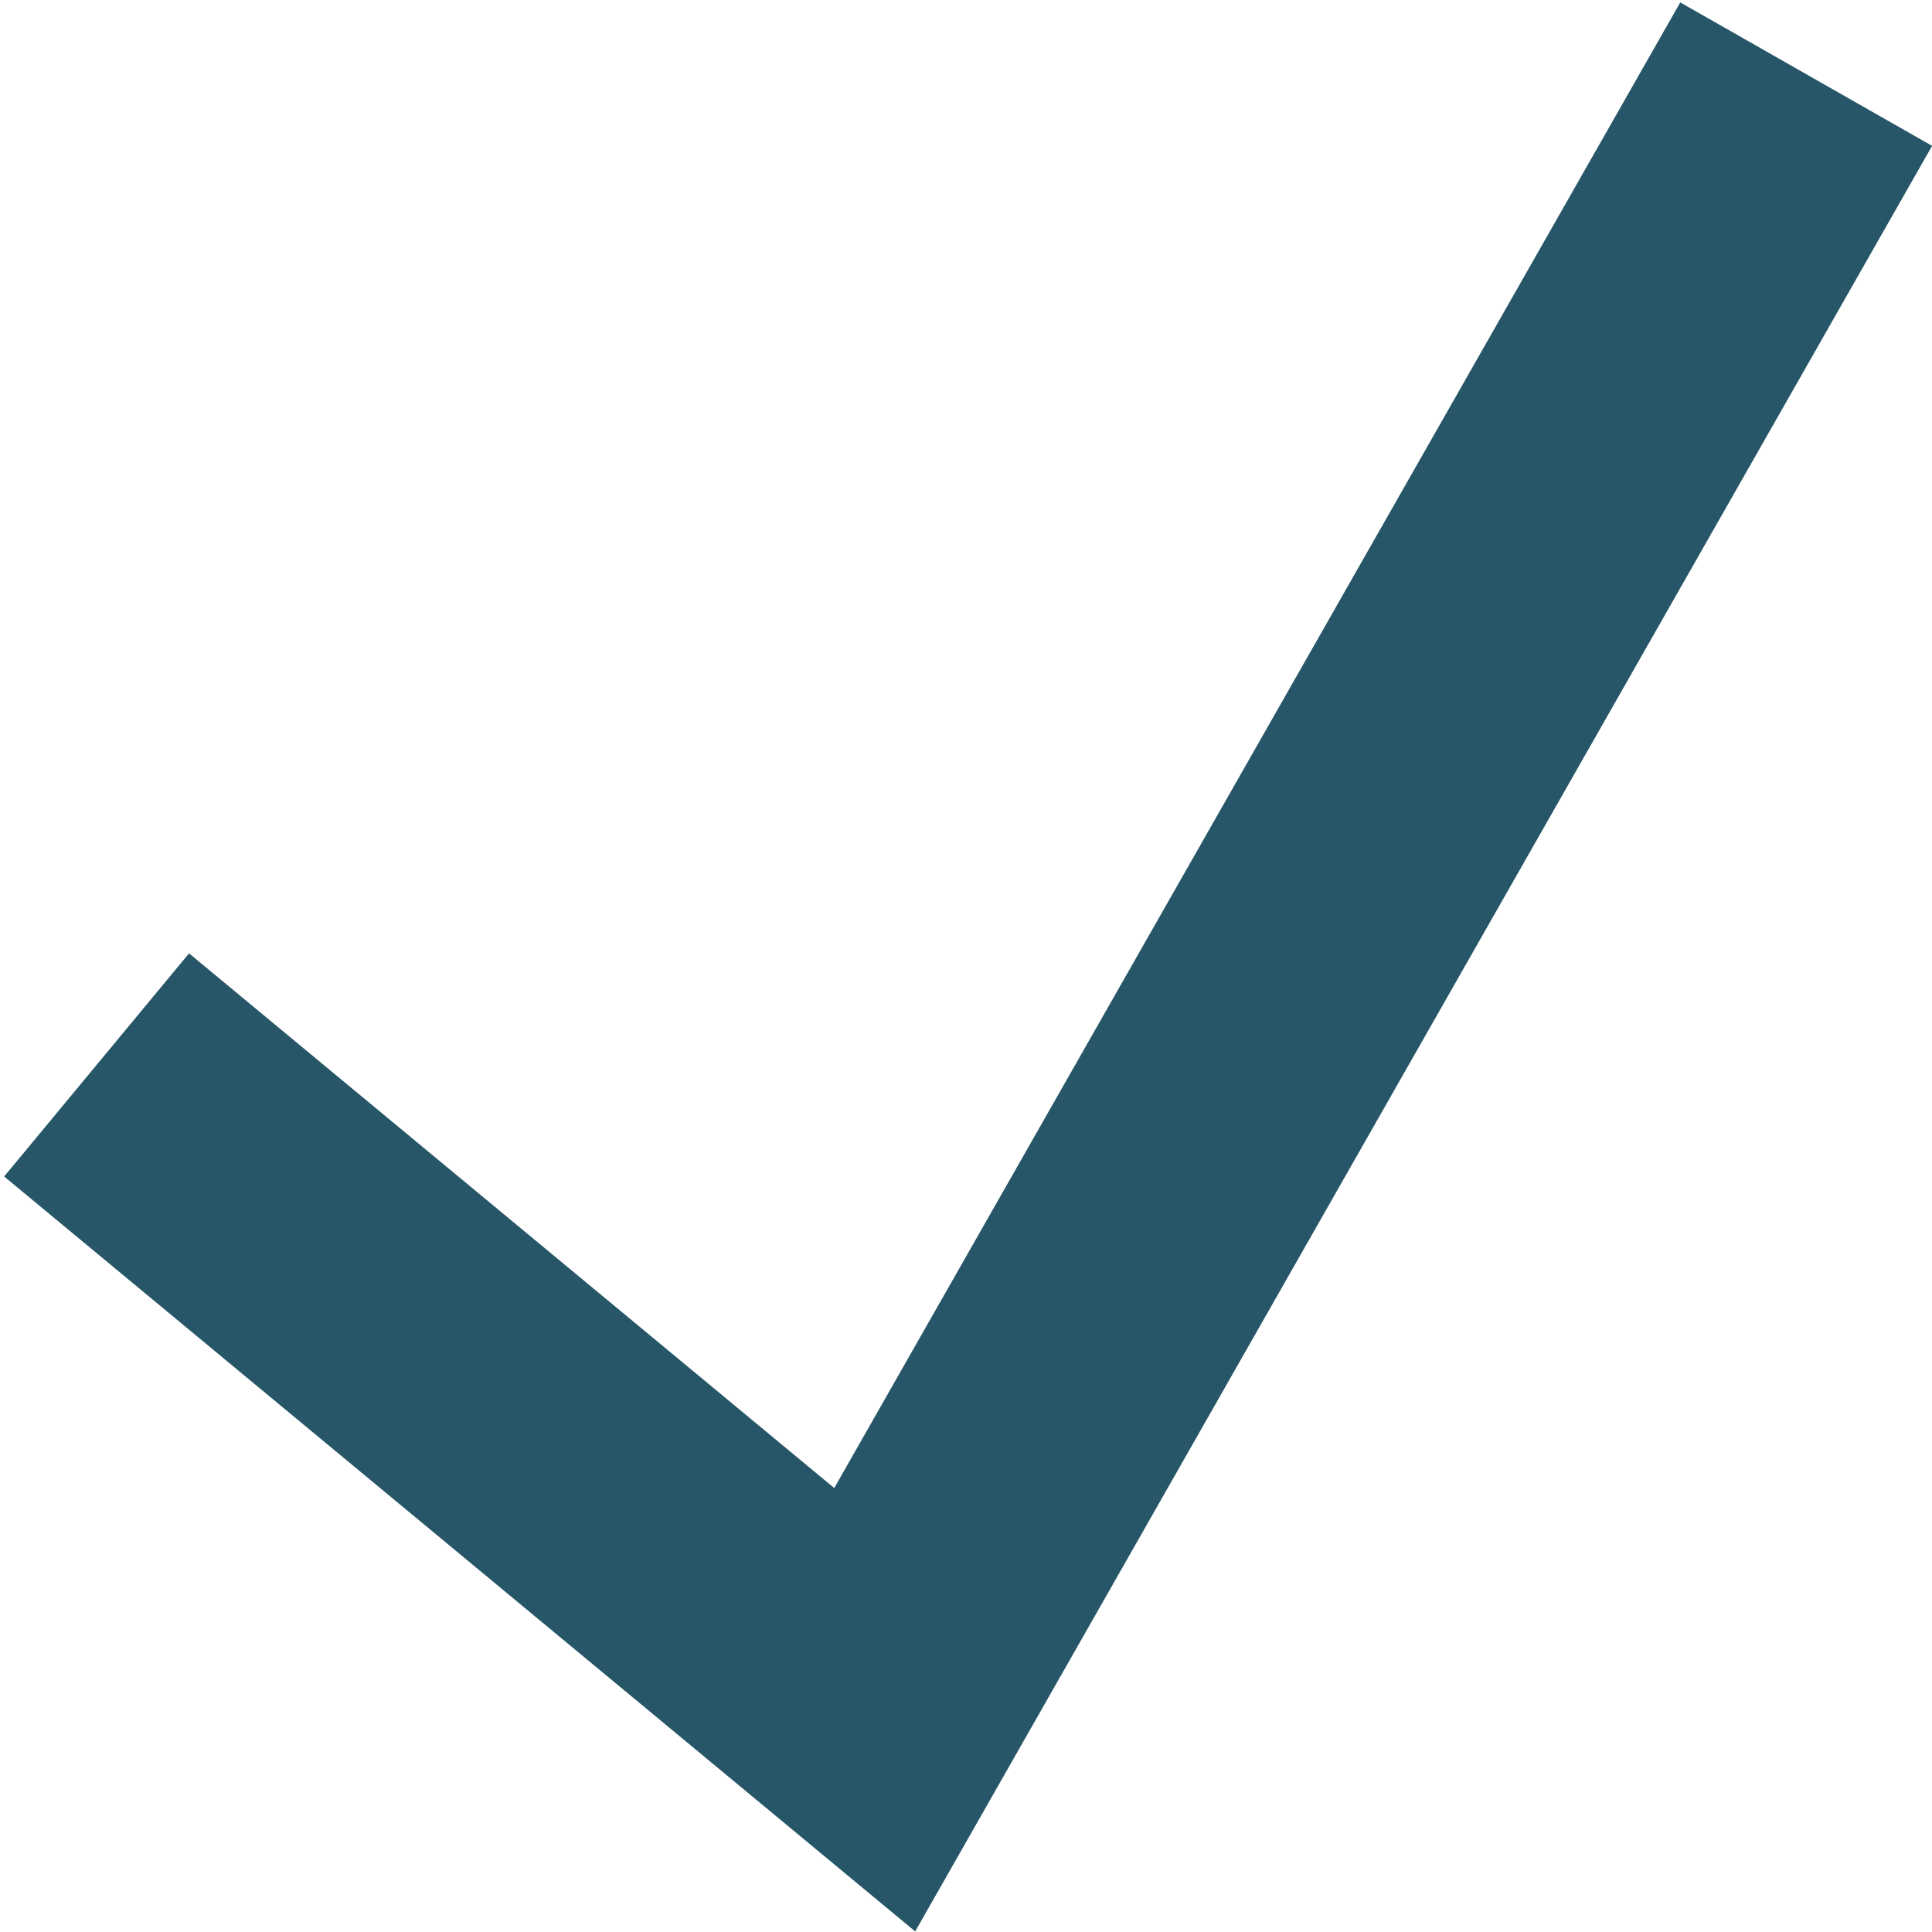 <svg width="20px" height="20px" viewBox="0 0 20 20" version="1.1" xmlns="http://www.w3.org/2000/svg" xmlns:xlink="http://www.w3.org/1999/xlink">
    <g id="CheckboxArrow" stroke="none" stroke-width="1" fill="none" fill-rule="evenodd">
      <polygon id="Path-6" fill="#265667" fill-rule="nonzero" points="8.636 15.404 17.394 0.025 20.001 1.51 9.474 19.994 0.043 12.179 1.957 9.869"></polygon>
    </g>
</svg>